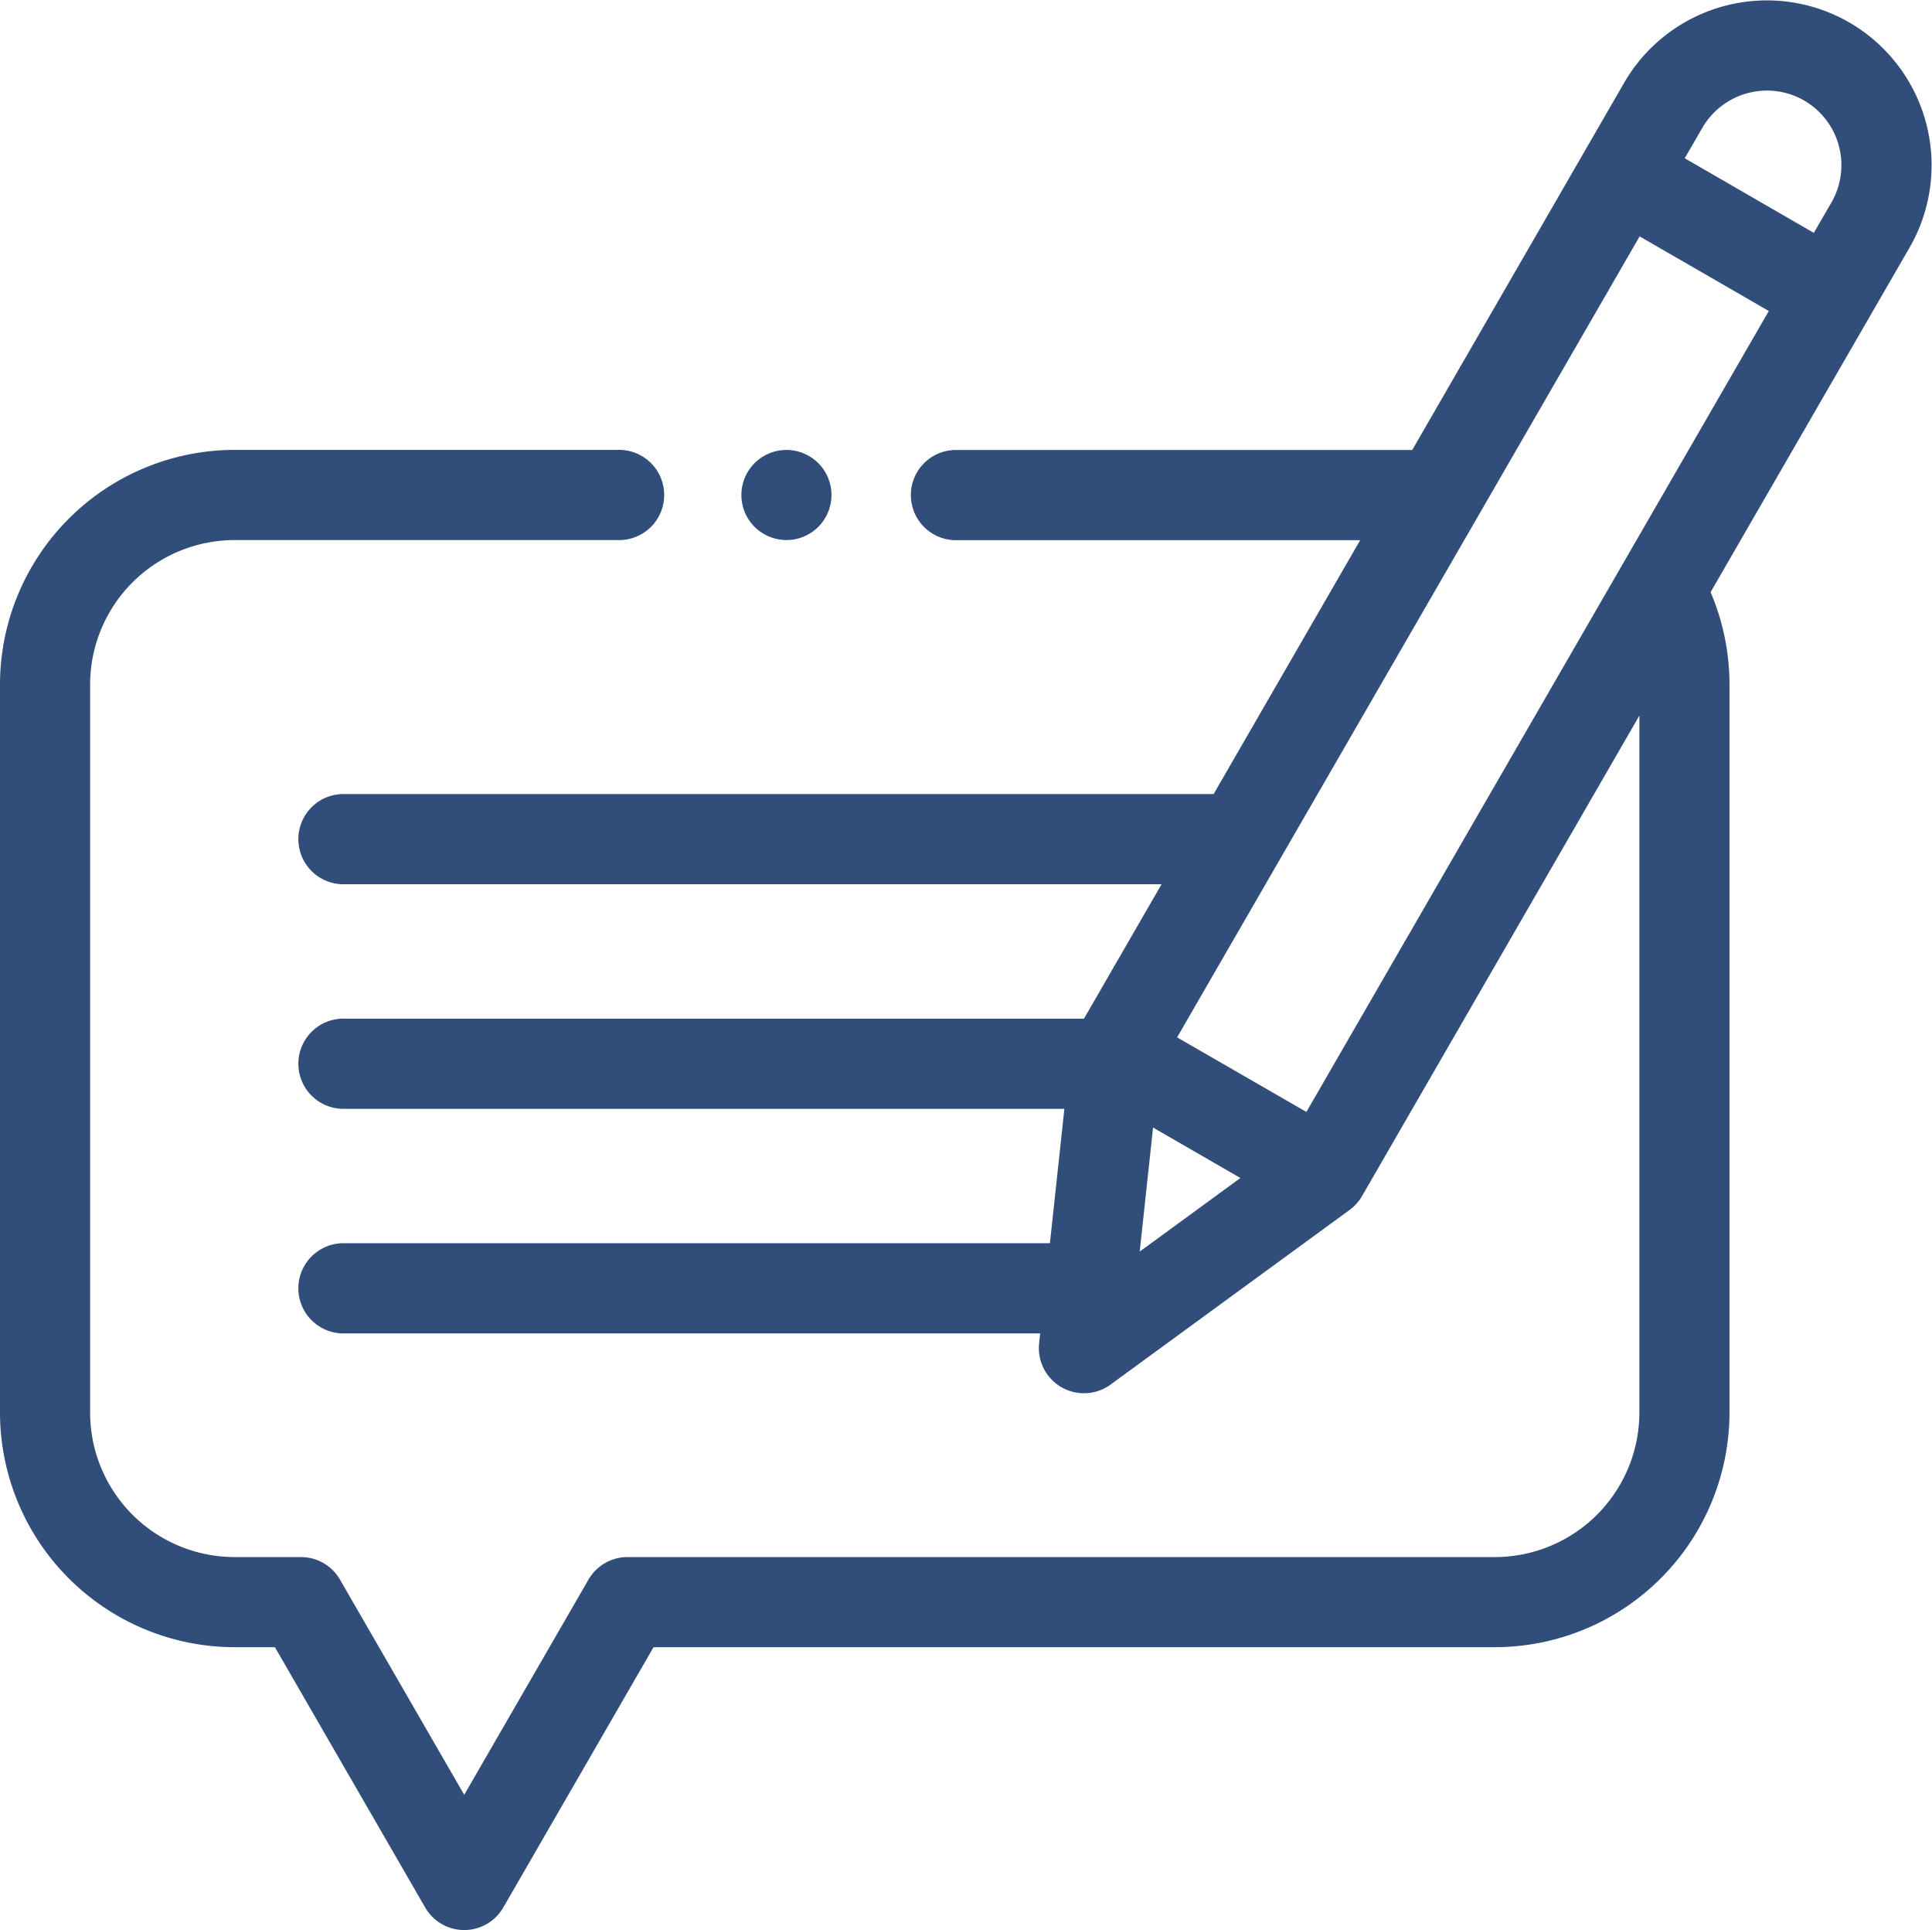 <svg xmlns="http://www.w3.org/2000/svg" width="63.013" height="62.942" viewBox="0 0 63.013 62.942">
  <g id="XMLID_75_" transform="translate(0.25 -0.028)">
    <g id="XMLID_724_" transform="translate(0 0.29)">
      <path id="XMLID_816_" d="M59.939.976a5.129,5.129,0,0,0-7,1.876l-6.984,12.1H30.894a1.221,1.221,0,0,0,0,2.441H44.546l-5.068,8.779H10.987a1.221,1.221,0,1,0,0,2.441H38.068l-2.819,4.883H10.987a1.221,1.221,0,1,0,0,2.441H34.744l-.526,4.883H10.987a1.221,1.221,0,1,0,0,2.441H33.955l-.065.6a1.221,1.221,0,0,0,1.934,1.116l7.795-5.694a1.22,1.22,0,0,0,.337-.375l9.513-16.477V46.093a4.966,4.966,0,0,1-4.961,4.961H20.217a1.221,1.221,0,0,0-1.057.61l-4.269,7.393-4.269-7.393a1.221,1.221,0,0,0-1.057-.61H7.4a4.966,4.966,0,0,1-4.961-4.961V22.351A4.966,4.966,0,0,1,7.4,17.39H19.907a1.221,1.221,0,1,0,0-2.441H7.4a7.41,7.41,0,0,0-7.4,7.4V46.093a7.41,7.41,0,0,0,7.4,7.4H8.861l4.973,8.614a1.221,1.221,0,0,0,2.114,0l4.973-8.614H48.508a7.41,7.41,0,0,0,7.4-7.4V22.351a7.416,7.416,0,0,0-.646-3.028L61.815,7.976a5.13,5.13,0,0,0-1.876-7ZM58.718,3.09A2.686,2.686,0,0,1,59.7,6.755L59,7.963,54.356,5.28l.7-1.208a2.686,2.686,0,0,1,3.664-.982ZM37.15,36.389l3.514,2.029-4.051,2.96Zm5.3.241L37.8,33.948,53.136,7.395l4.646,2.683Z" transform="translate(0 -0.29)" fill="#314d79" stroke="#314d79" stroke-width="0.5"/>
      <path id="XMLID_819_" d="M199.3,122.808a1.219,1.219,0,1,0-.863-.358A1.235,1.235,0,0,0,199.3,122.808Z" transform="translate(-173.9 -105.709)" fill="#314d79" stroke="#314d79" stroke-width="0.5"/>
    </g>
  </g>
</svg>

